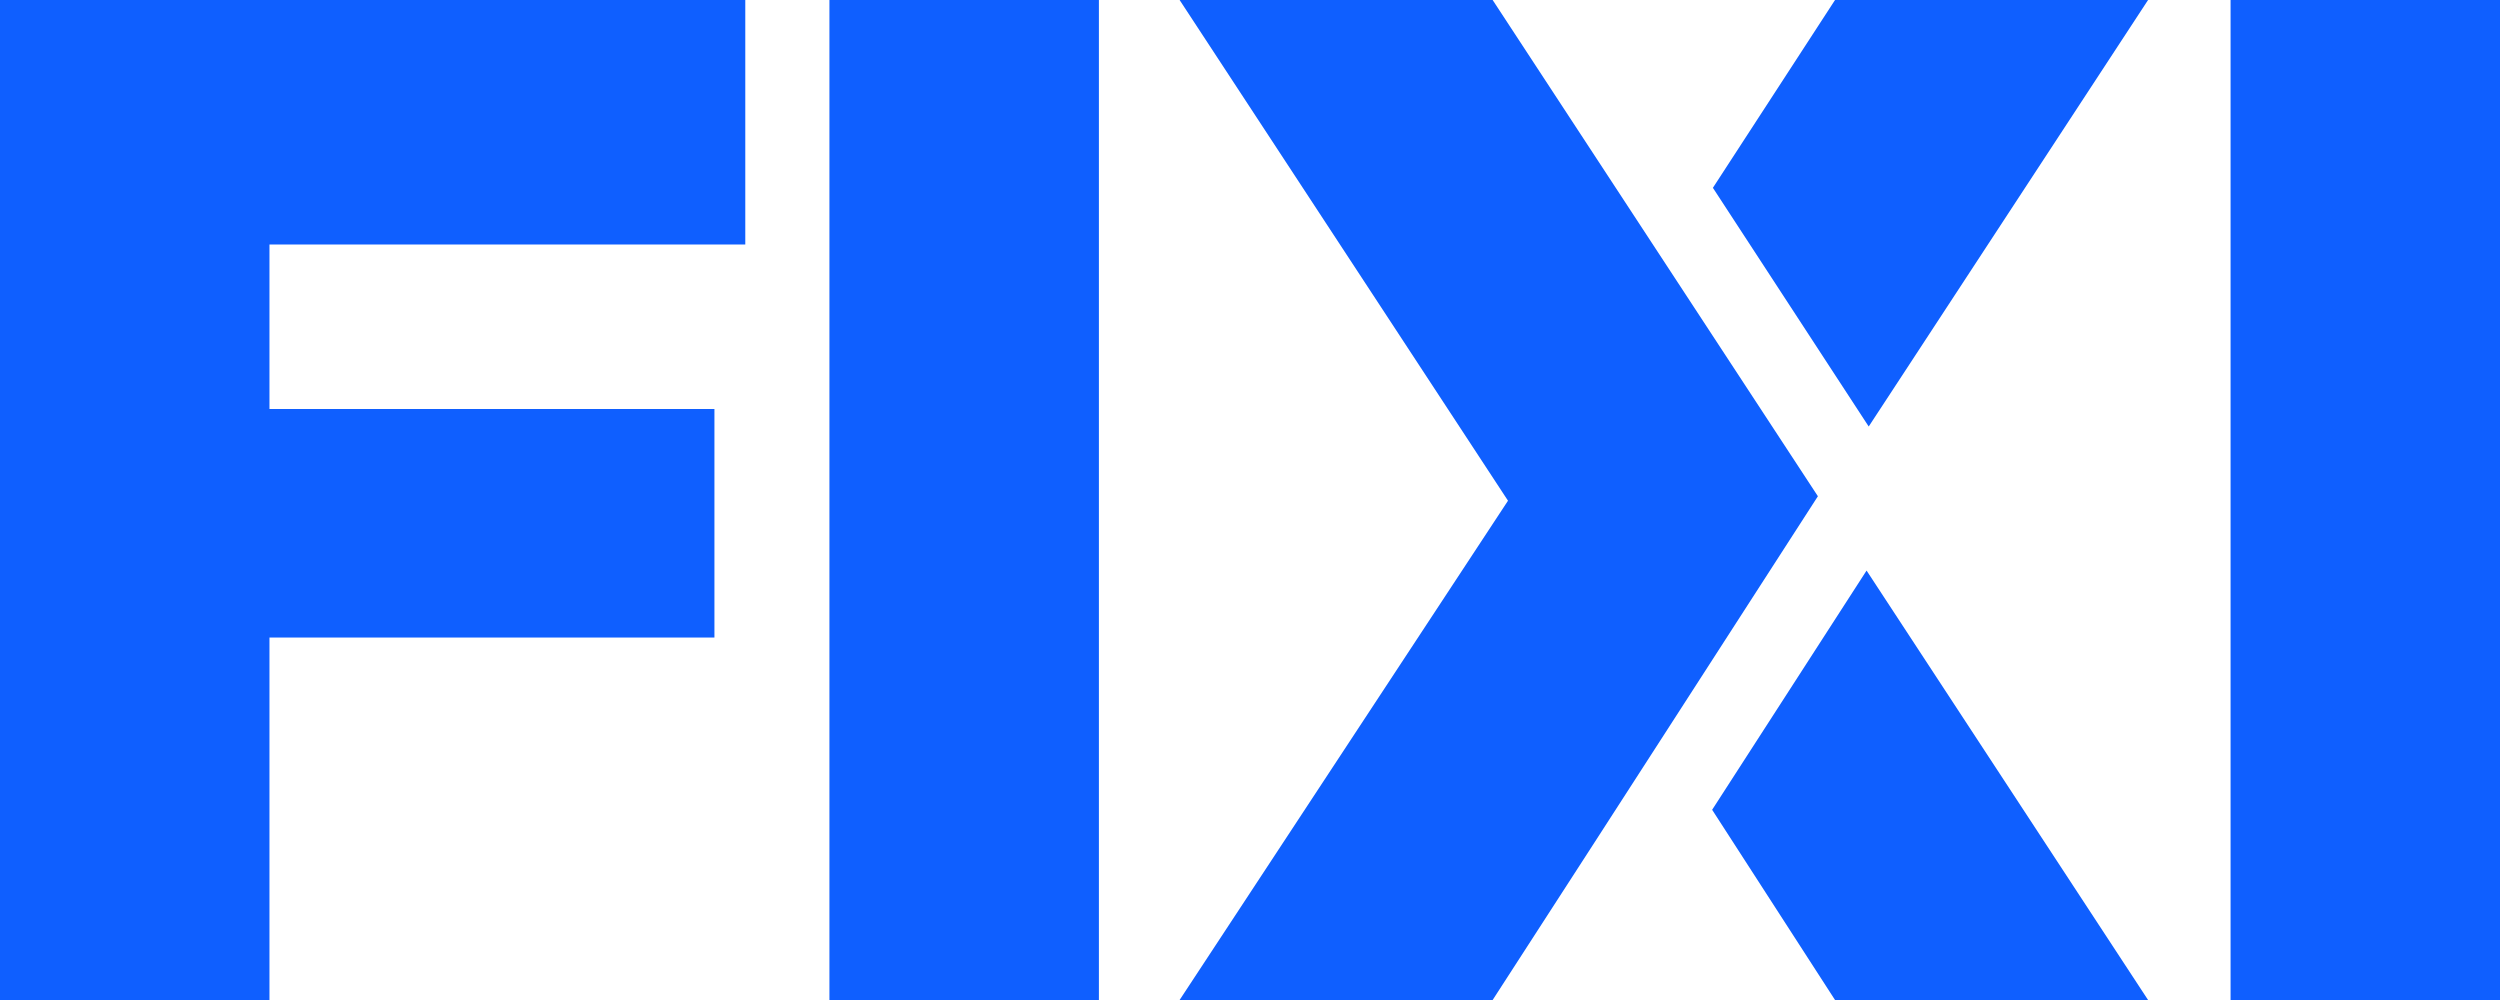 <svg width="70" height="28" viewBox="0 0 70 28" fill="none" xmlns="http://www.w3.org/2000/svg">
<path d="M0 0H20.868V6.846H7.545V11.452H20.004V17.851H7.545V28H0V0Z" fill="#0F5FFF"/>
<path d="M23.224 28V0H30.769V28H23.224Z" fill="#0F5FFF"/>
<path d="M62.456 28V0H70V28H62.456Z" fill="#0F5FFF"/>
<path d="M41.794 0H33.029L42.224 14.02L33.029 28H41.794L44.655 23.575L46.587 20.582L50.901 13.895L41.794 0Z" fill="#0F5FFF"/>
<path d="M47.94 22.674L51.381 28H60.146L52.264 15.976L47.94 22.674Z" fill="#0F5FFF"/>
<path d="M52.324 11.942L53.303 10.448L60.146 -9.53674e-05H51.381L47.961 5.259L52.242 11.817L52.324 11.942Z" fill="#0F5FFF"/>
</svg>
